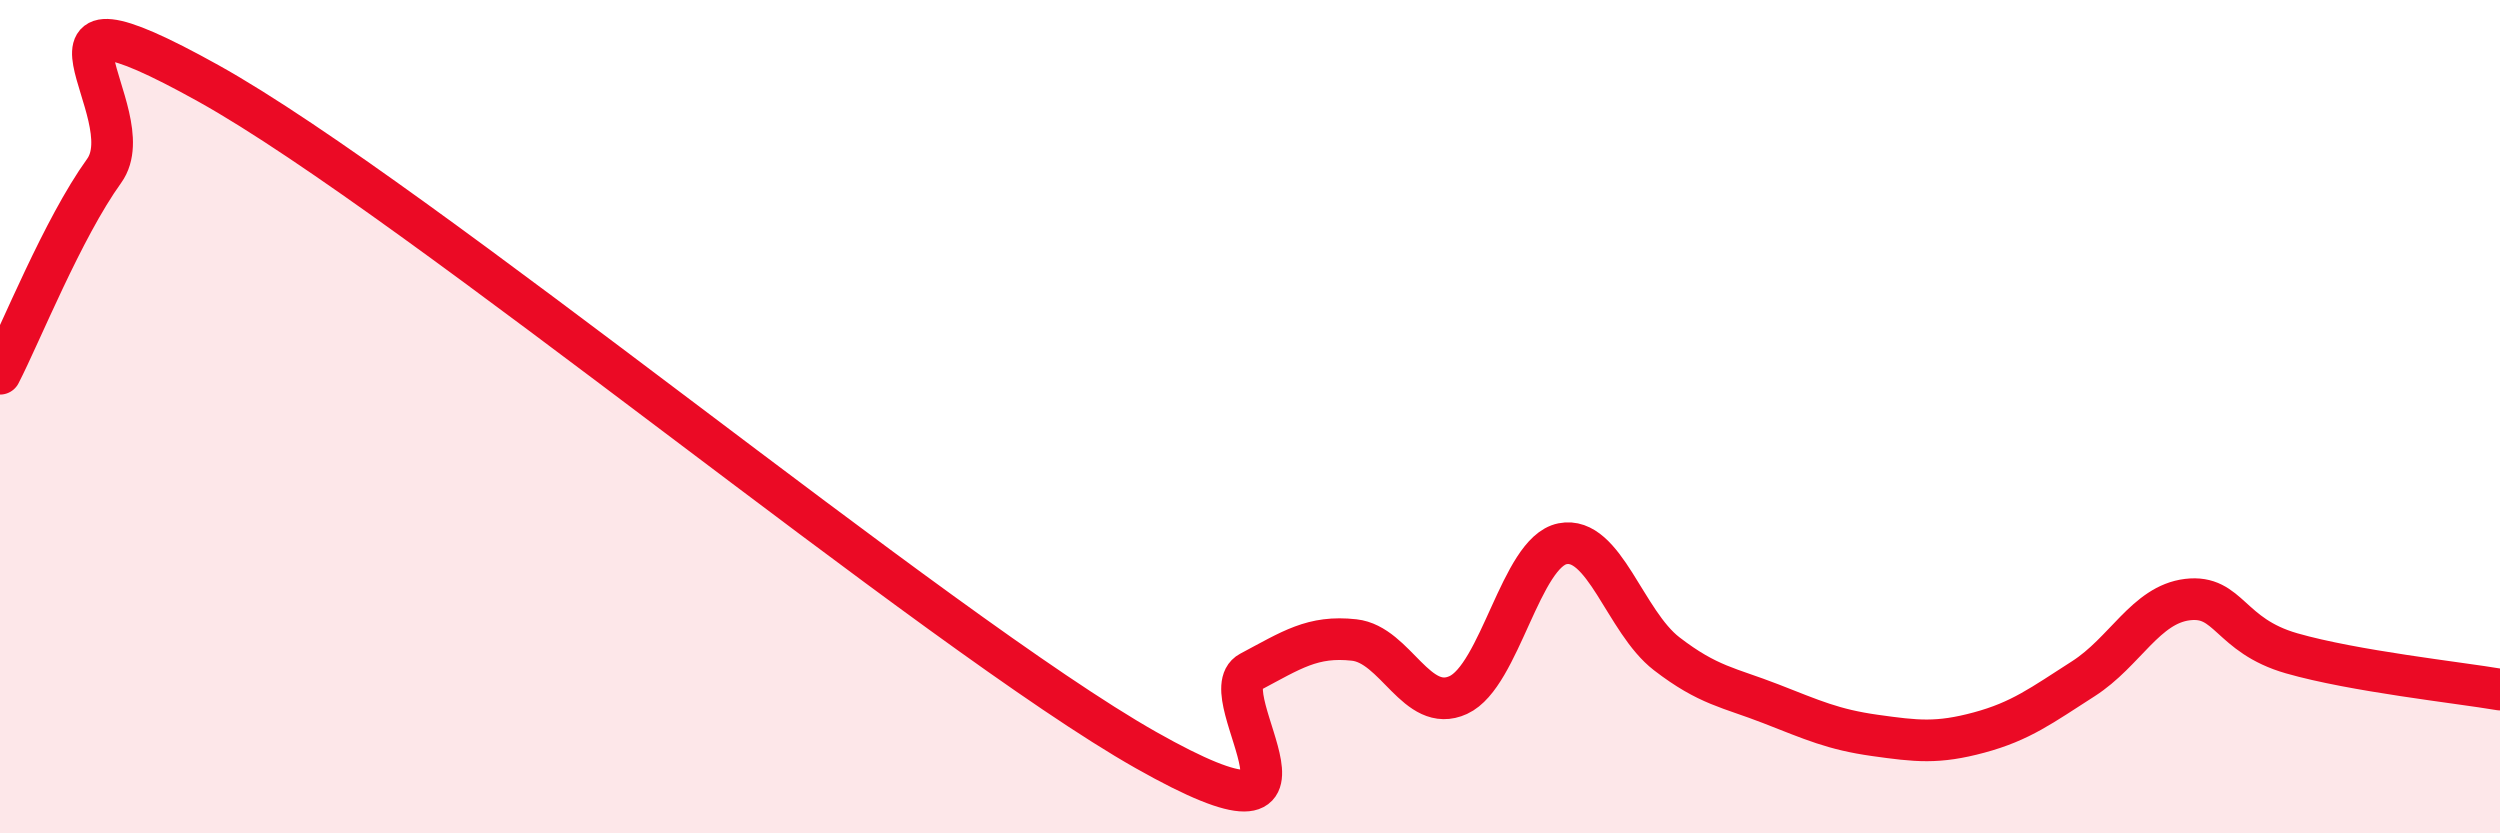 
    <svg width="60" height="20" viewBox="0 0 60 20" xmlns="http://www.w3.org/2000/svg">
      <path
        d="M 0,8.97 C 0.5,8 1.5,5.49 2.5,4.1 C 3.5,2.71 0,-0.78 5,2 C 10,4.78 22.5,15.17 27.5,18 C 32.5,20.83 29,16.66 30,16.13 C 31,15.6 31.5,15.25 32.5,15.36 C 33.5,15.47 34,17.14 35,16.68 C 36,16.22 36.5,13.25 37.5,13.05 C 38.5,12.85 39,14.92 40,15.69 C 41,16.46 41.5,16.5 42.5,16.89 C 43.5,17.28 44,17.51 45,17.65 C 46,17.79 46.5,17.85 47.5,17.58 C 48.5,17.31 49,16.93 50,16.29 C 51,15.65 51.5,14.51 52.5,14.39 C 53.5,14.27 53.5,15.25 55,15.68 C 56.5,16.11 59,16.38 60,16.55L60 20L0 20Z"
        fill="#EB0A25"
        opacity="0.1"
        stroke-linecap="round"
        stroke-linejoin="round"
      />
      <path
        d="M 0,8.97 C 0.5,8 1.5,5.49 2.5,4.1 C 3.5,2.71 0,-0.78 5,2 C 10,4.78 22.5,15.17 27.5,18 C 32.5,20.83 29,16.66 30,16.13 C 31,15.6 31.5,15.25 32.5,15.36 C 33.5,15.47 34,17.14 35,16.68 C 36,16.22 36.5,13.25 37.5,13.05 C 38.5,12.85 39,14.92 40,15.69 C 41,16.46 41.5,16.5 42.5,16.89 C 43.5,17.28 44,17.51 45,17.65 C 46,17.79 46.5,17.85 47.5,17.58 C 48.5,17.31 49,16.93 50,16.29 C 51,15.65 51.5,14.51 52.5,14.39 C 53.5,14.27 53.5,15.25 55,15.68 C 56.5,16.11 59,16.38 60,16.55"
        stroke="#EB0A25"
        stroke-width="1"
        fill="none"
        stroke-linecap="round"
        stroke-linejoin="round"
      />
    </svg>
  